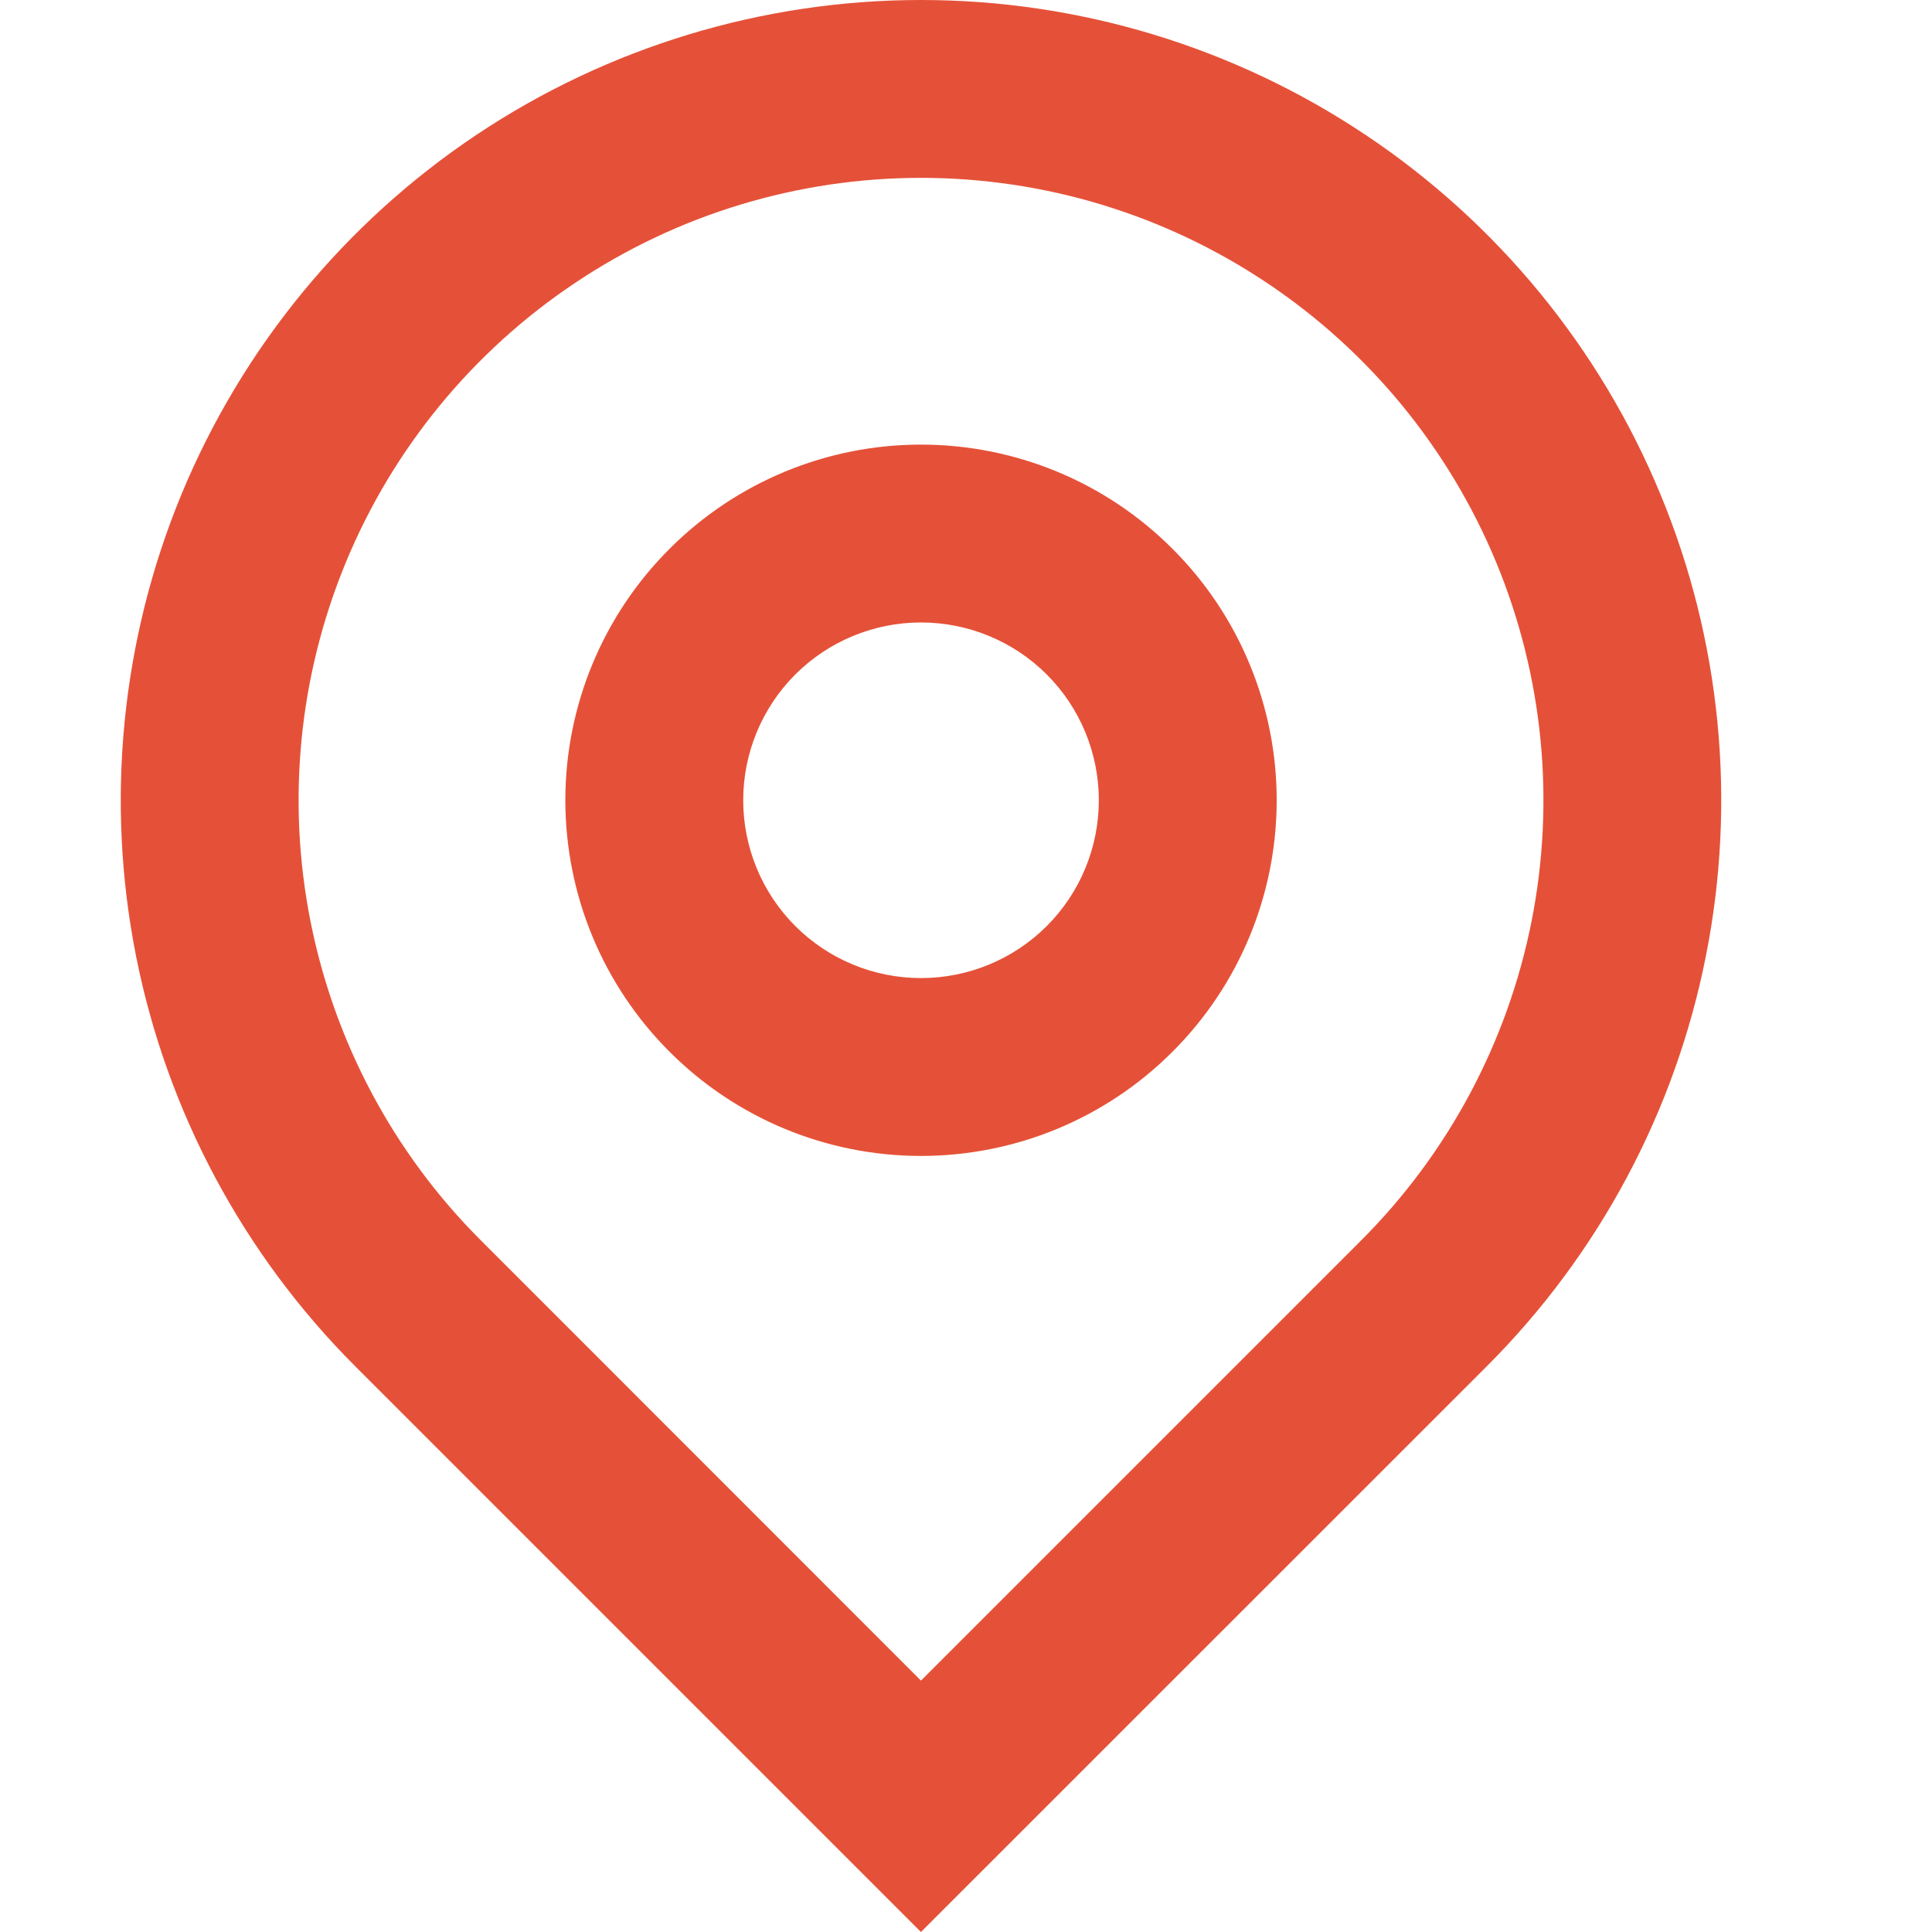 <svg width="16" height="16" viewBox="0 0 16 16" fill="none" xmlns="http://www.w3.org/2000/svg">
<g clip-path="url(#clip0_825_11731)">
<path d="M7.627 13.918L11.273 10.272C11.993 9.552 12.484 8.633 12.683 7.633C12.882 6.633 12.78 5.597 12.39 4.655C11.999 3.713 11.339 2.908 10.491 2.342C9.643 1.775 8.647 1.473 7.627 1.473C6.608 1.473 5.611 1.775 4.764 2.342C3.916 2.908 3.255 3.713 2.865 4.655C2.475 5.597 2.373 6.633 2.572 7.633C2.771 8.633 3.261 9.552 3.982 10.272L7.627 13.918ZM7.627 16L2.941 11.314C2.014 10.387 1.383 9.206 1.127 7.92C0.872 6.635 1.003 5.302 1.504 4.091C2.006 2.88 2.856 1.845 3.945 1.117C5.035 0.389 6.317 0 7.627 0C8.938 0 10.22 0.389 11.309 1.117C12.399 1.845 13.249 2.88 13.75 4.091C14.252 5.302 14.383 6.635 14.127 7.92C13.872 9.206 13.241 10.387 12.314 11.314L7.627 16ZM7.627 8.1C8.018 8.1 8.393 7.945 8.669 7.669C8.945 7.393 9.1 7.018 9.1 6.627C9.1 6.237 8.945 5.862 8.669 5.586C8.393 5.31 8.018 5.155 7.627 5.155C7.237 5.155 6.862 5.31 6.586 5.586C6.31 5.862 6.155 6.237 6.155 6.627C6.155 7.018 6.31 7.393 6.586 7.669C6.862 7.945 7.237 8.1 7.627 8.1ZM7.627 9.573C6.846 9.573 6.097 9.263 5.545 8.71C4.992 8.158 4.682 7.409 4.682 6.627C4.682 5.846 4.992 5.097 5.545 4.545C6.097 3.992 6.846 3.682 7.627 3.682C8.409 3.682 9.158 3.992 9.71 4.545C10.263 5.097 10.573 5.846 10.573 6.627C10.573 7.409 10.263 8.158 9.71 8.71C9.158 9.263 8.409 9.573 7.627 9.573Z" fill="#E55138"/>
</g>
<defs>
<clipPath id="clip0_825_11731">
<rect width="16" height="16" fill="white"/>
</clipPath>
</defs>
</svg>
